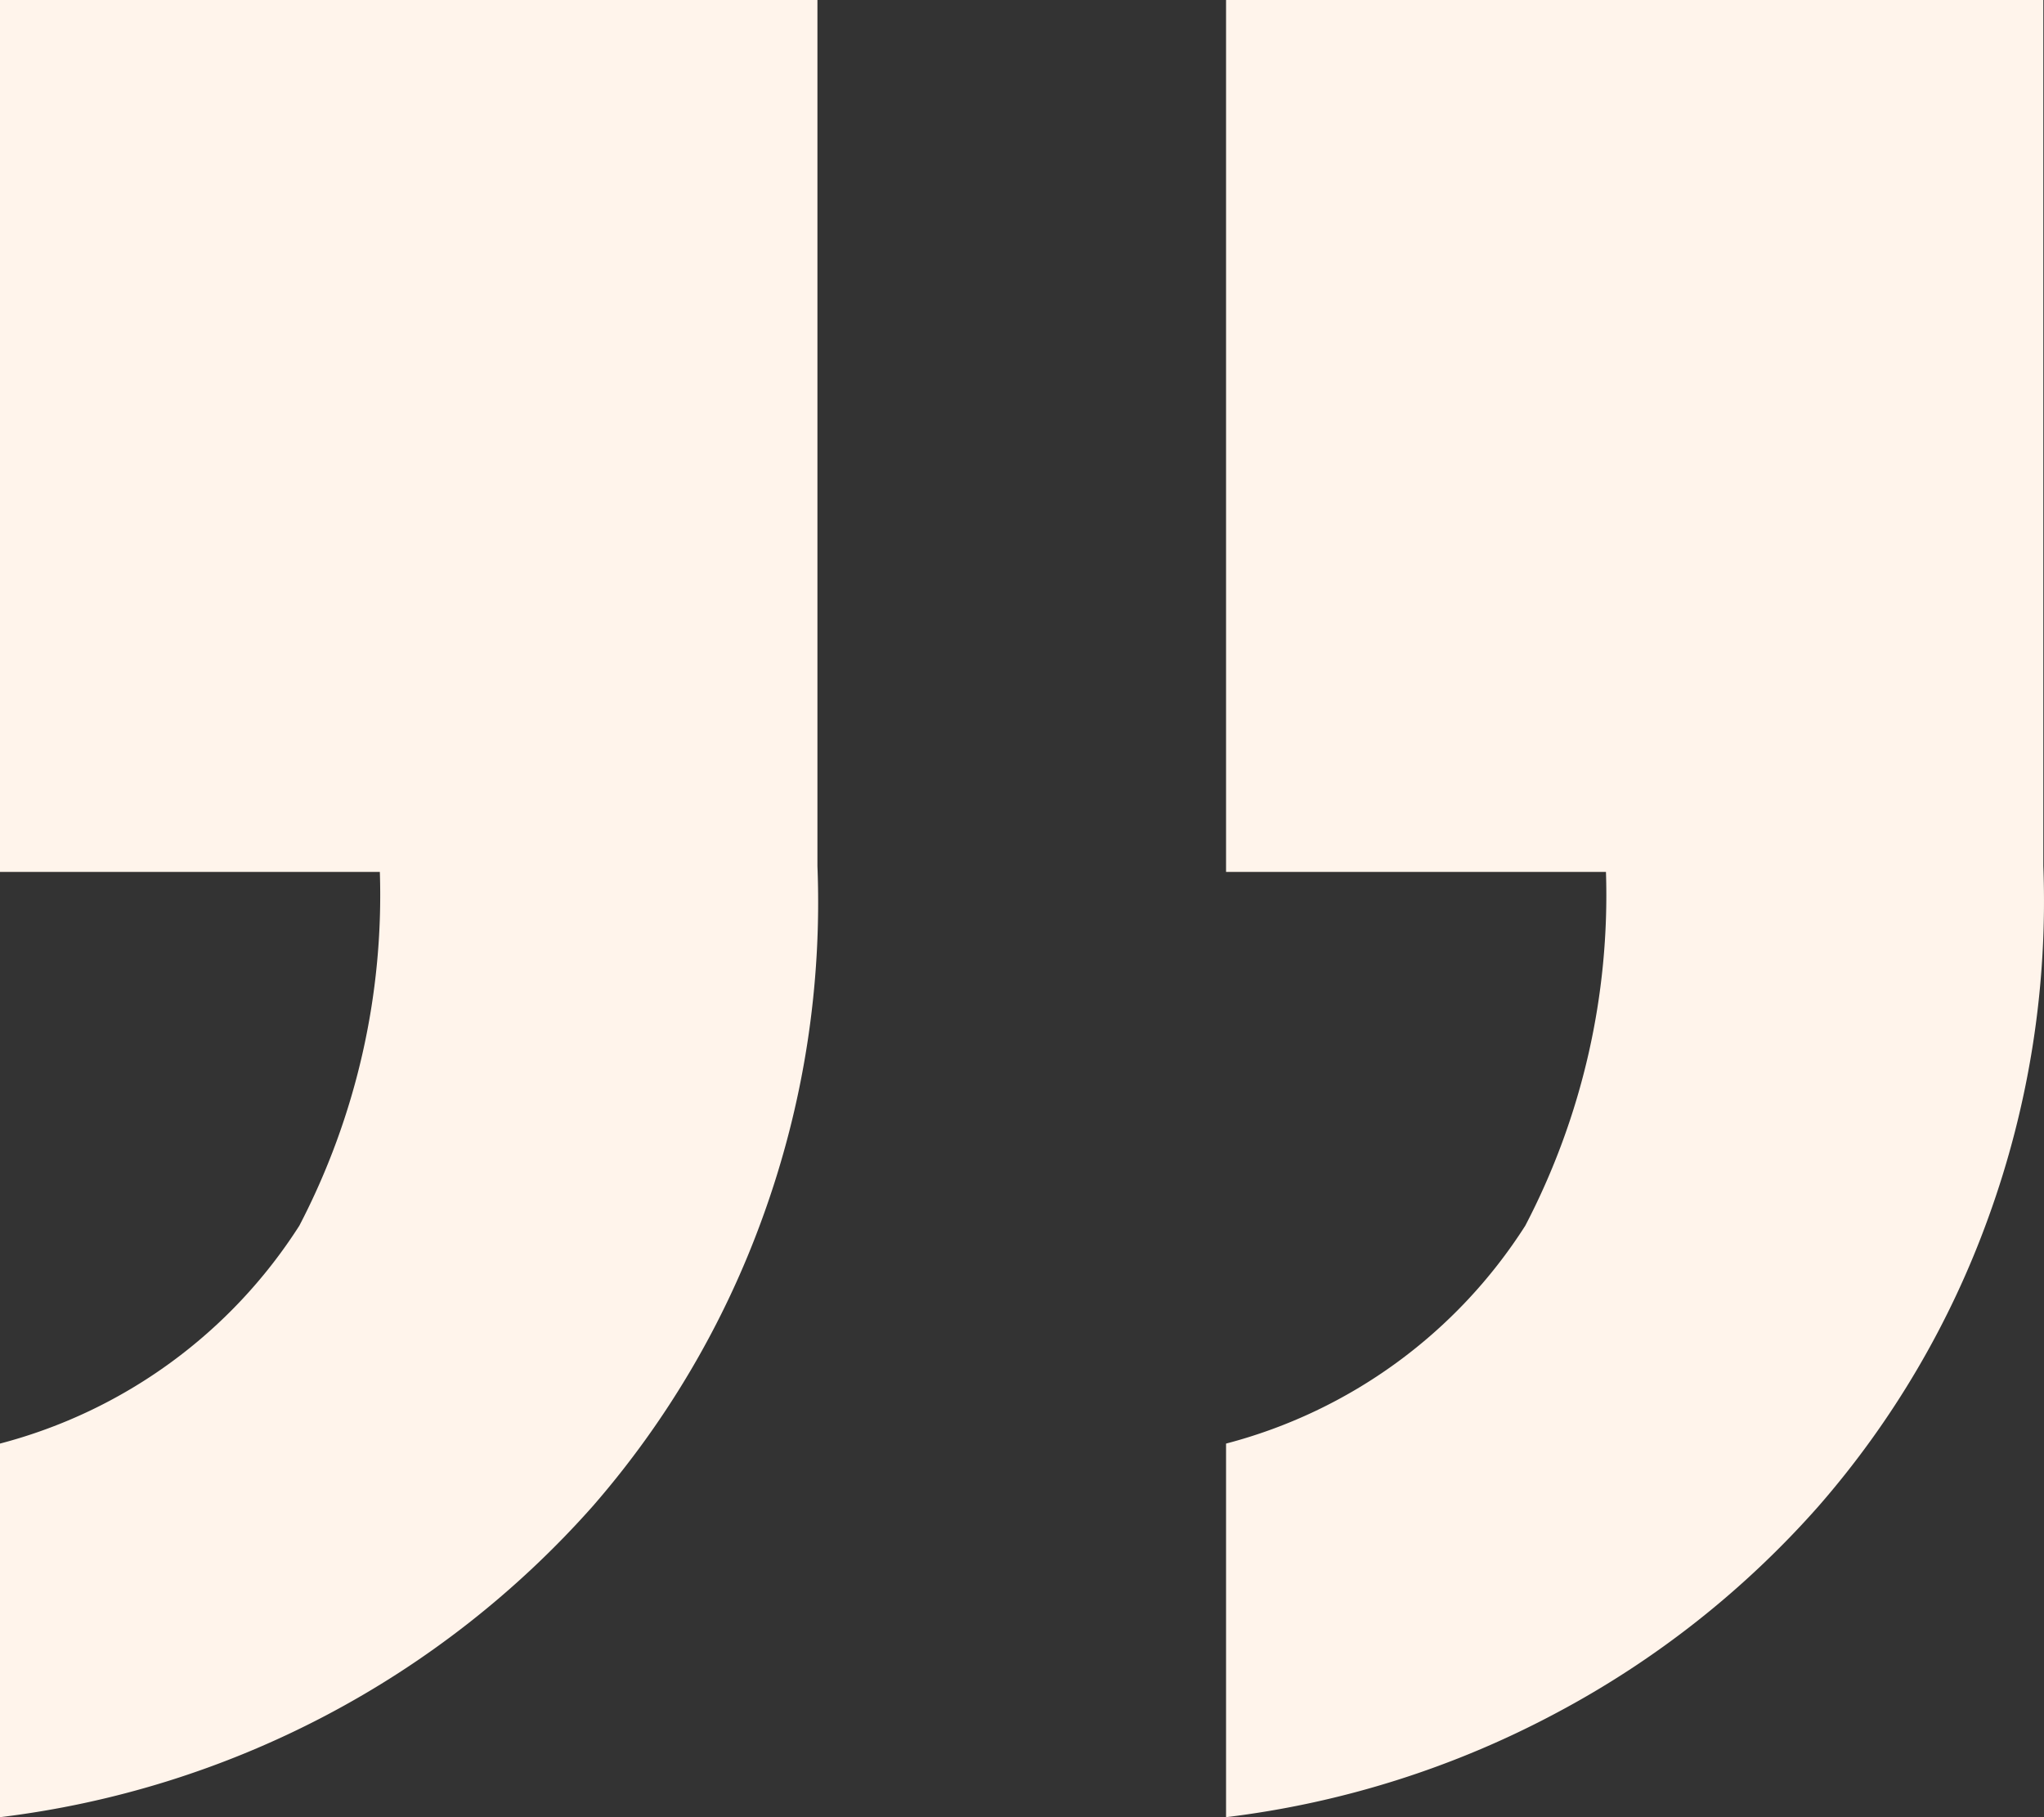 <svg xmlns="http://www.w3.org/2000/svg" width="36" height="32" viewBox="0 0 36 32">
  <rect x="0" y="0" width="36" height="32" fill="#333333" stroke="none"/>
  <g id="组_1438" data-name="组 1438" transform="translate(-284 -128) rotate(180)">
    <g id="组_1385" data-name="组 1385" transform="translate(-320 -160)">
      <path id="路径_3367" data-name="路径 3367" d="M-319.988-128v-15.251a16.314,16.314,0,0,1,.965-6.182,15.985,15.985,0,0,1,2.99-5.086,16.446,16.446,0,0,1,4.611-3.64A16.588,16.588,0,0,1-305.594-160v6.579a8.927,8.927,0,0,0-5.27,3.837,12.573,12.573,0,0,0-1.421,6.23h6.691V-128Zm21.591,0v-15.251a16.227,16.227,0,0,1,.963-6.182,16.062,16.062,0,0,1,2.99-5.086A16.629,16.629,0,0,1-284-160v6.579a8.94,8.94,0,0,0-5.272,3.837,12.6,12.6,0,0,0-1.418,6.23H-284V-128Zm0,0" transform="translate(320 160)" fill="#fff4eb"/>
    </g>
  </g>
</svg>
